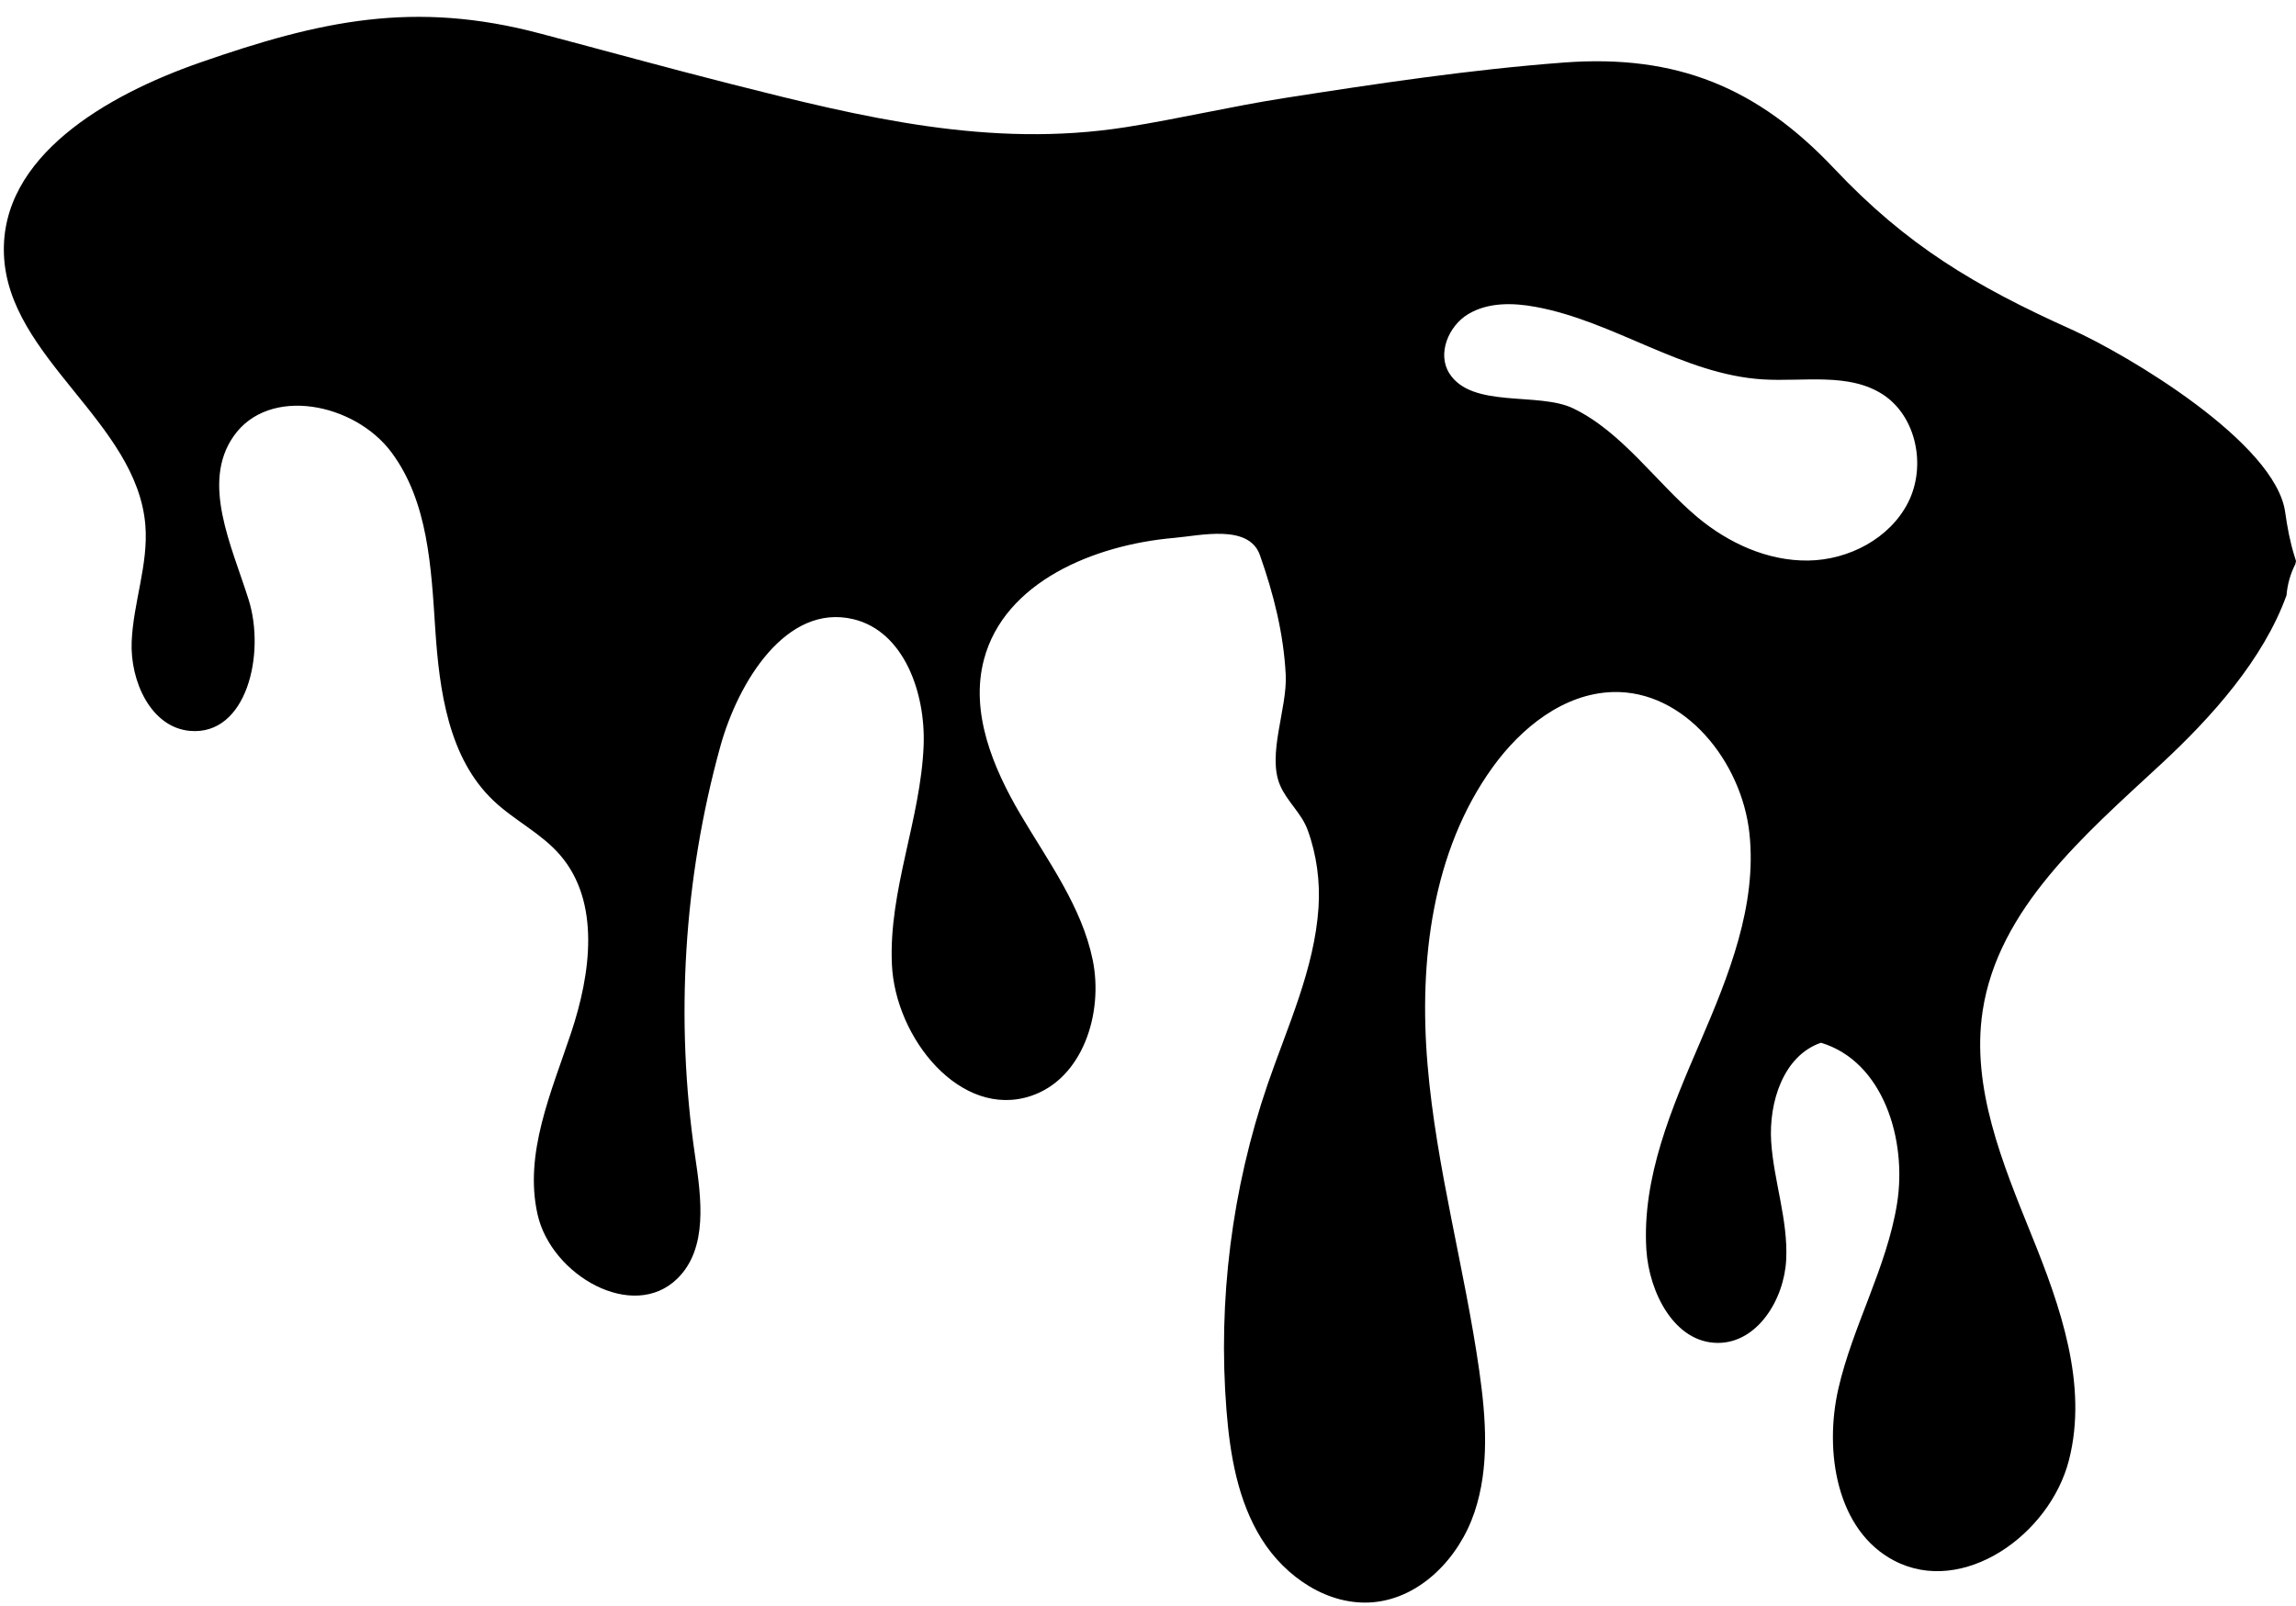 <?xml version="1.0" encoding="UTF-8" standalone="no"?><svg xmlns="http://www.w3.org/2000/svg" xmlns:xlink="http://www.w3.org/1999/xlink" fill="#000000" height="1220.1" preserveAspectRatio="xMidYMid meet" version="1" viewBox="126.7 385.0 1743.8 1220.1" width="1743.8" zoomAndPan="magnify"><g id="change1_1"><path d="M1869.3,807.3c-3.4-10.9-5.4-21.9-7-33.1c-7.2-52.9-119.4-119.6-162.5-139c-73.1-32.9-125-63.8-179.9-122 c-58.2-61.7-119.7-87.1-205.4-80.7c-70.7,5.3-141.9,16-211.8,26.9c-40.5,6.3-80.4,15.8-120.9,22.2c-103.2,16.2-199.9-7.4-299.6-32.7 c-48.5-12.3-96.7-25.6-145.1-38.4c-95.9-25.5-167.2-9.8-258.7,22.1c-70.5,24.6-151.7,71.2-148.7,145.8 C132.8,657,230.8,705.5,237.1,784c2.4,29.7-9.2,58.8-10.4,88.6c-1.2,29.8,14.6,65,44.3,67.6c43.1,3.8,57.5-58.6,44.5-99.8 c-13-41.2-36.1-88.6-11.4-124c26.8-38.5,91.9-25.4,119.9,12.2c28,37.6,30.2,87.7,33.3,134.5c3.1,46.8,10.1,97.7,44.1,130 c15.7,15,36.2,24.7,50.5,41.2c31.1,35.8,23.5,90.5,8.5,135.4c-15,45-35.9,91.7-25.4,137.9c10.4,46.2,72.4,81.8,106.2,48.6 c23.3-22.9,18.2-60.9,13.4-93.2c-15.2-103.4-8.7-209.9,19.1-310.7c13.8-50,50.5-108.9,100.9-97c38.7,9.1,55.1,56.1,53.6,95.9 c-2.2,56.2-26.7,110.3-24.1,166.4c2.5,56.1,52.3,117.7,105.6,99.9c39.3-13.1,55.2-62.8,46.9-103.3c-8.3-40.5-33.9-75-54.9-110.6 c-21-35.7-38.3-77.6-27.7-117.6c15.6-59,83.6-87.1,144.4-92.4c19.8-1.7,56.8-10.8,65.2,13.1c10.4,29.5,18,59.5,19.6,90.9 c1.3,25.4-14.3,60.5-4.3,83.9c5.3,12.4,16.4,21.3,21,34.1c6.8,18.7,9.5,39,8.2,58.8c-3.1,46.7-23.5,90.2-38.7,134.4 c-27.1,79.2-37.8,164-31.2,247.4c2.7,34.1,8.6,68.9,26.7,97.9c18.1,29,50.7,51,84.7,48c36.1-3.2,65.3-33.8,76.9-68.2 c11.6-34.3,8.8-71.8,3.7-107.6c-11.1-77.9-32.7-154.3-39.3-232.7c-6.6-78.4,3.4-161.9,49.4-225.7c21.7-30.1,53.9-56,91.1-57.2 c54.8-1.7,98.2,53,104,107.5c5.8,54.6-15.7,107.9-37.4,158.3c-21.7,50.4-44.3,103-40.9,157.8c2.1,32.7,21.4,70.6,54.1,70.8 c30.2,0.2,50.6-33,52.1-63.2s-9.4-59.5-11.4-89.6c-1.9-30.1,9.3-65.4,37.8-75.2c47.2,14.1,65.6,73.6,57.8,122.2 c-7.8,48.6-33.6,92.7-44.6,140.7c-10.9,48-1.2,107.7,42.4,130.5c52.1,27.3,118.3-19.5,132.8-76.5c14.5-57-6.4-116.4-28.5-170.9 c-22-54.5-45.9-112-37.1-170.1c11.8-77.8,77.6-133.9,135.3-187.4c39-36.1,78-79.9,95.5-128.4c0.7-8.3,2.9-16.2,6.7-23.7 c0.2-0.8,0.3-1.6,0.5-2.3C1870,809.8,1869.7,808.6,1869.3,807.3z M1575.9,766.7c-13.9,27.4-45.2,43.7-75.9,44.1 c-30.8,0.4-60.5-13.2-84.1-32.9c-30.9-25.9-57.3-64.9-94.4-82.7c-26.4-12.7-77.1,0.4-94.1-26.7c-9.3-14.8-0.6-35.9,14.4-44.9 c15-9,33.8-8.7,51.1-5.5c59.7,10.9,112.1,51.4,172.7,55.1c31,1.9,65.1-5.4,91.2,11.5C1582.4,701.5,1589.8,739.3,1575.9,766.7z" fill="#000000"/></g></svg>